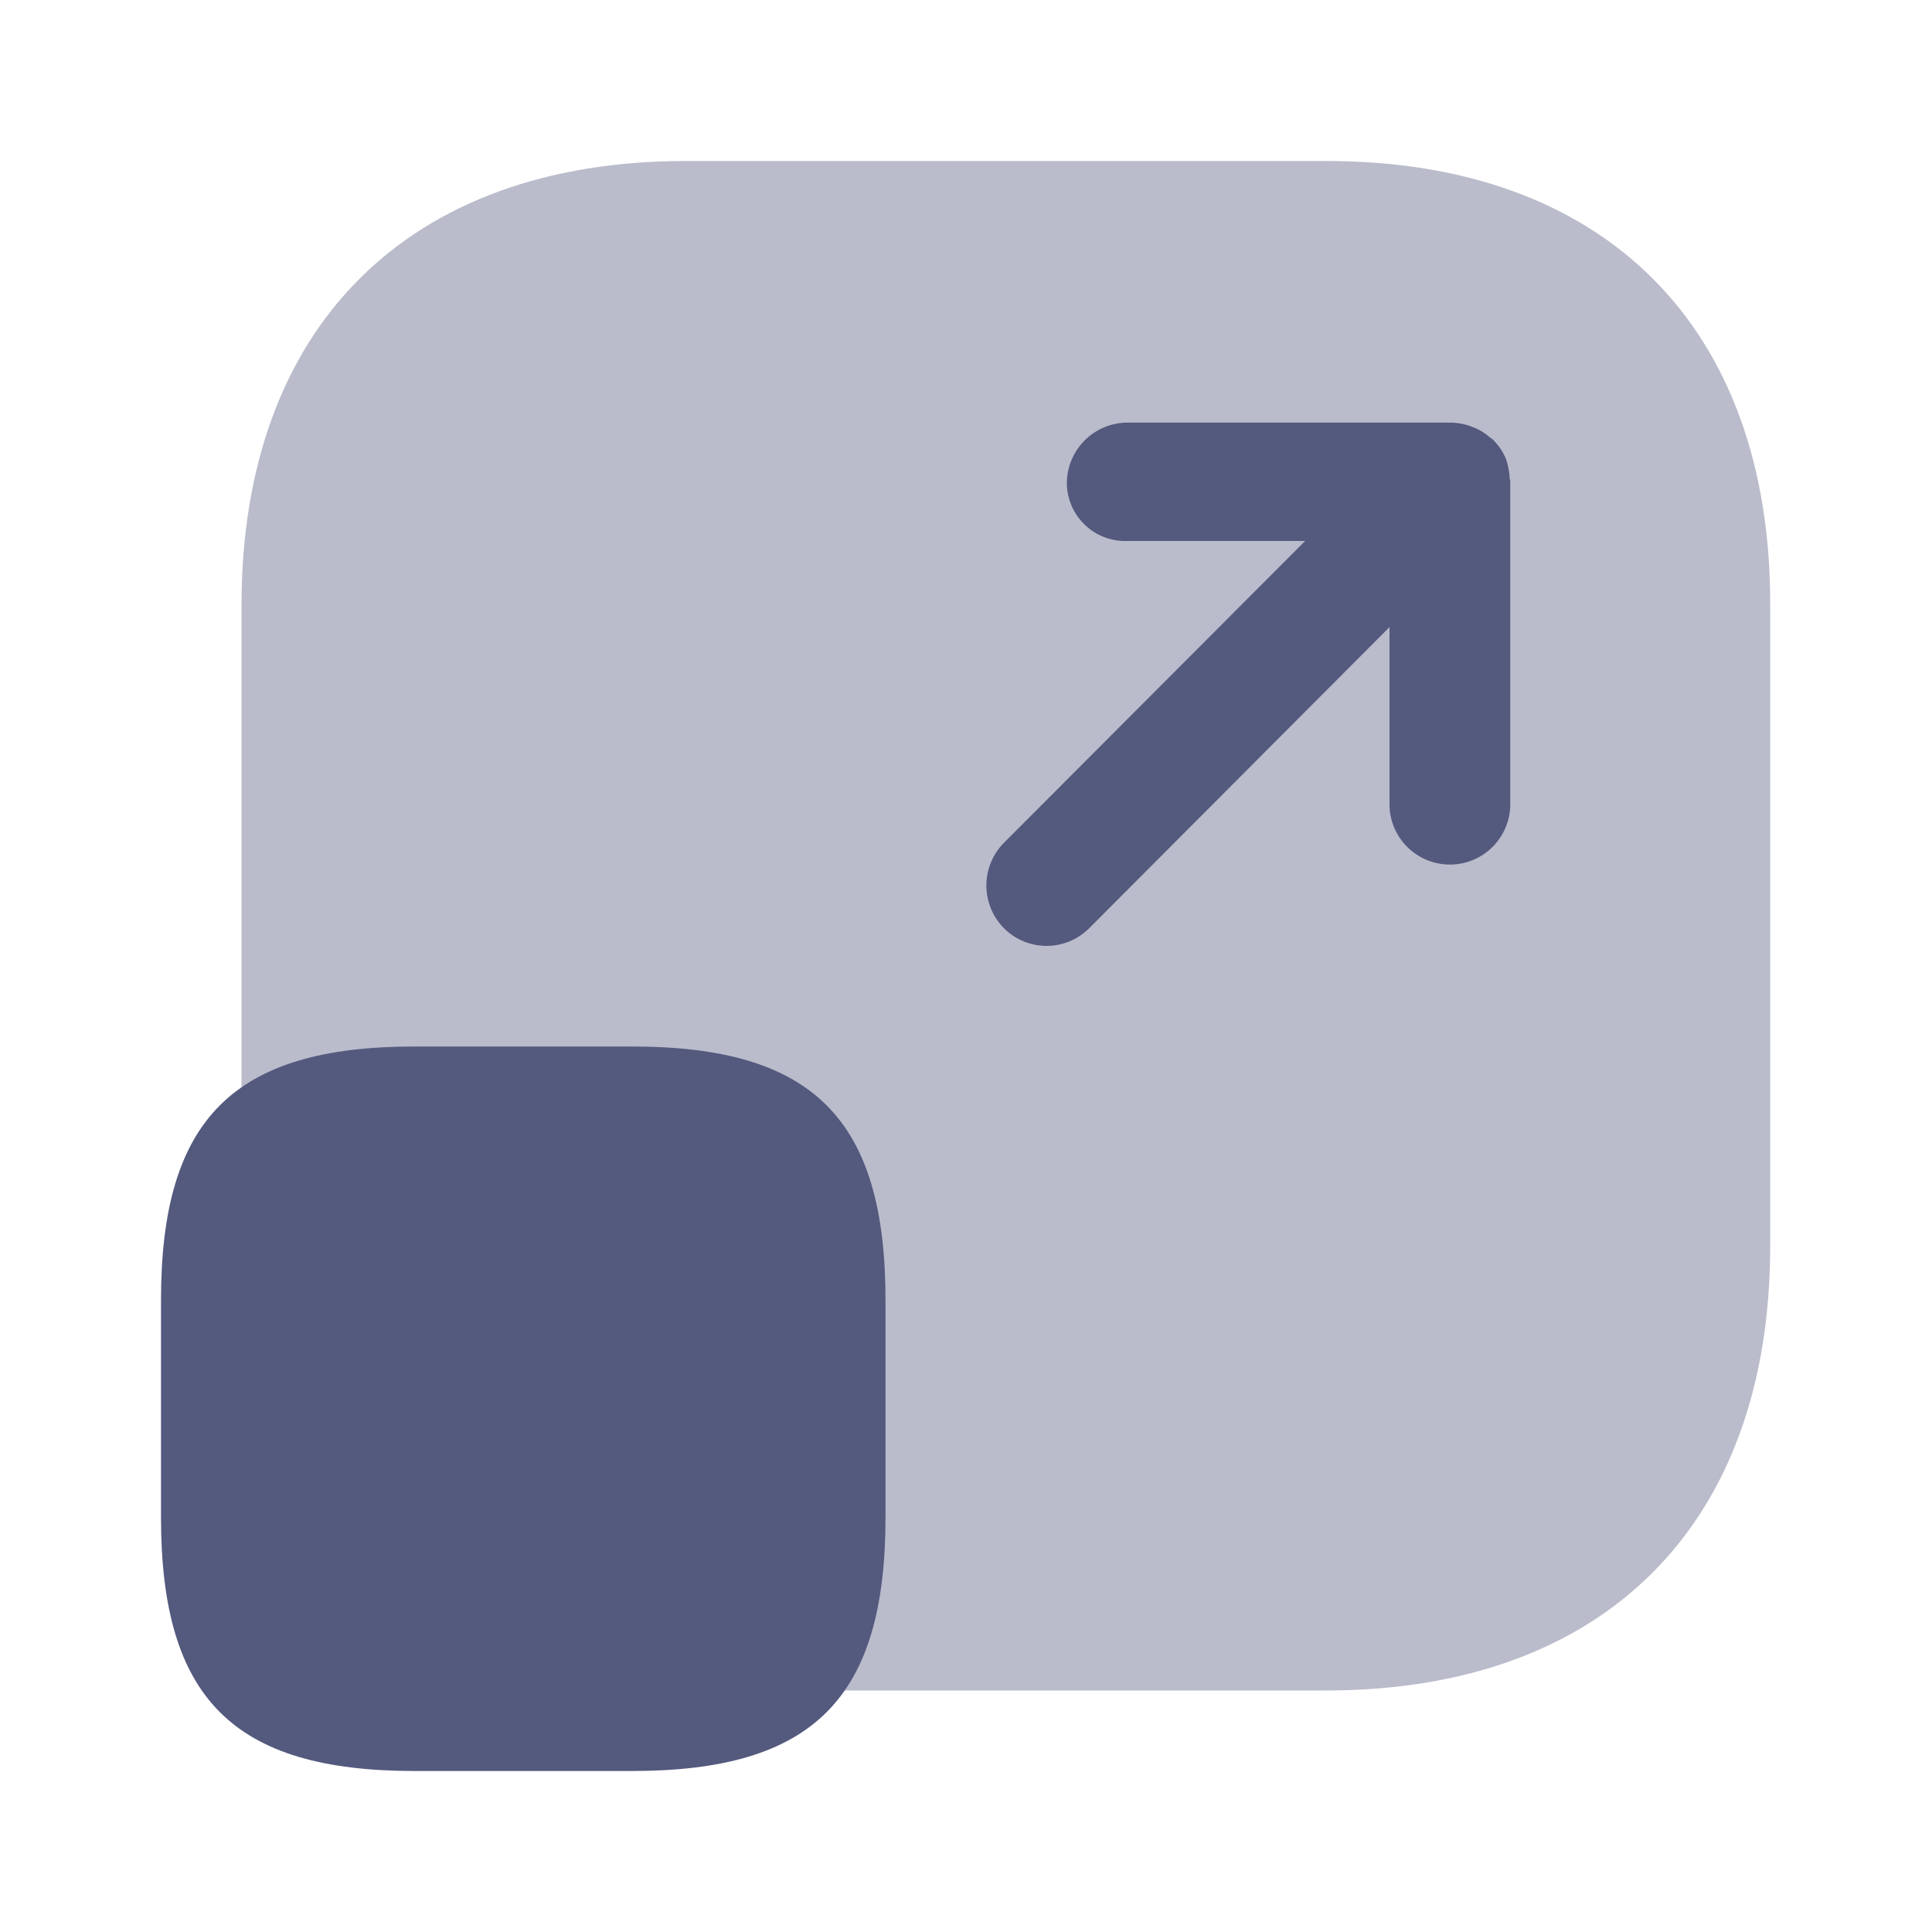 <svg xmlns="http://www.w3.org/2000/svg" width="24" height="24" viewBox="0 0 24 24">
  <g id="vuesax_bulk_maximize" data-name="vuesax/bulk/maximize" transform="translate(-492 -380)">
    <path id="Vector" d="M13.48,0H5.52C2.07,0,0,2.06,0,5.52v7.95C0,16.94,2.07,19,5.52,19h7.95c3.46,0,5.52-2.06,5.52-5.52V5.52C19,2.06,16.93,0,13.48,0Z" transform="translate(495 382)" fill="#54597e" opacity="0.4"/>
    <path id="Vector-2" data-name="Vector" d="M9,3.15v2.7C9,8.1,8.1,9,5.85,9H3.15C.9,9,0,8.1,0,5.85V3.15C0,.9.9,0,3.15,0h2.7C8.1,0,9,.9,9,3.15Z" transform="translate(494 393)" fill="#54597e"/>
    <path id="Vector-3" data-name="Vector" d="M6.5.7a.8.8,0,0,0-.05-.26.035.035,0,0,0-.01-.02.641.641,0,0,0-.13-.19.265.265,0,0,0-.06-.05A.653.653,0,0,0,6.1.08c-.02-.01-.05-.02-.07-.03A.751.751,0,0,0,5.768,0H1.747A.755.755,0,0,0,1,.75a.724.724,0,0,0,.75.72h2.21L.218,5.22a.754.754,0,0,0,0,1.06.748.748,0,0,0,1.06,0l3.73-3.74v2.2a.75.75,0,0,0,1.5,0V.72C6.508.71,6.508.71,6.5.7Z" transform="translate(504.253 385.25)" fill="#54597e"/>
    <path id="Vector-4" data-name="Vector" d="M0,0H24V24H0Z" transform="translate(492 380)" fill="none" opacity="0"/>
  </g>
</svg>
